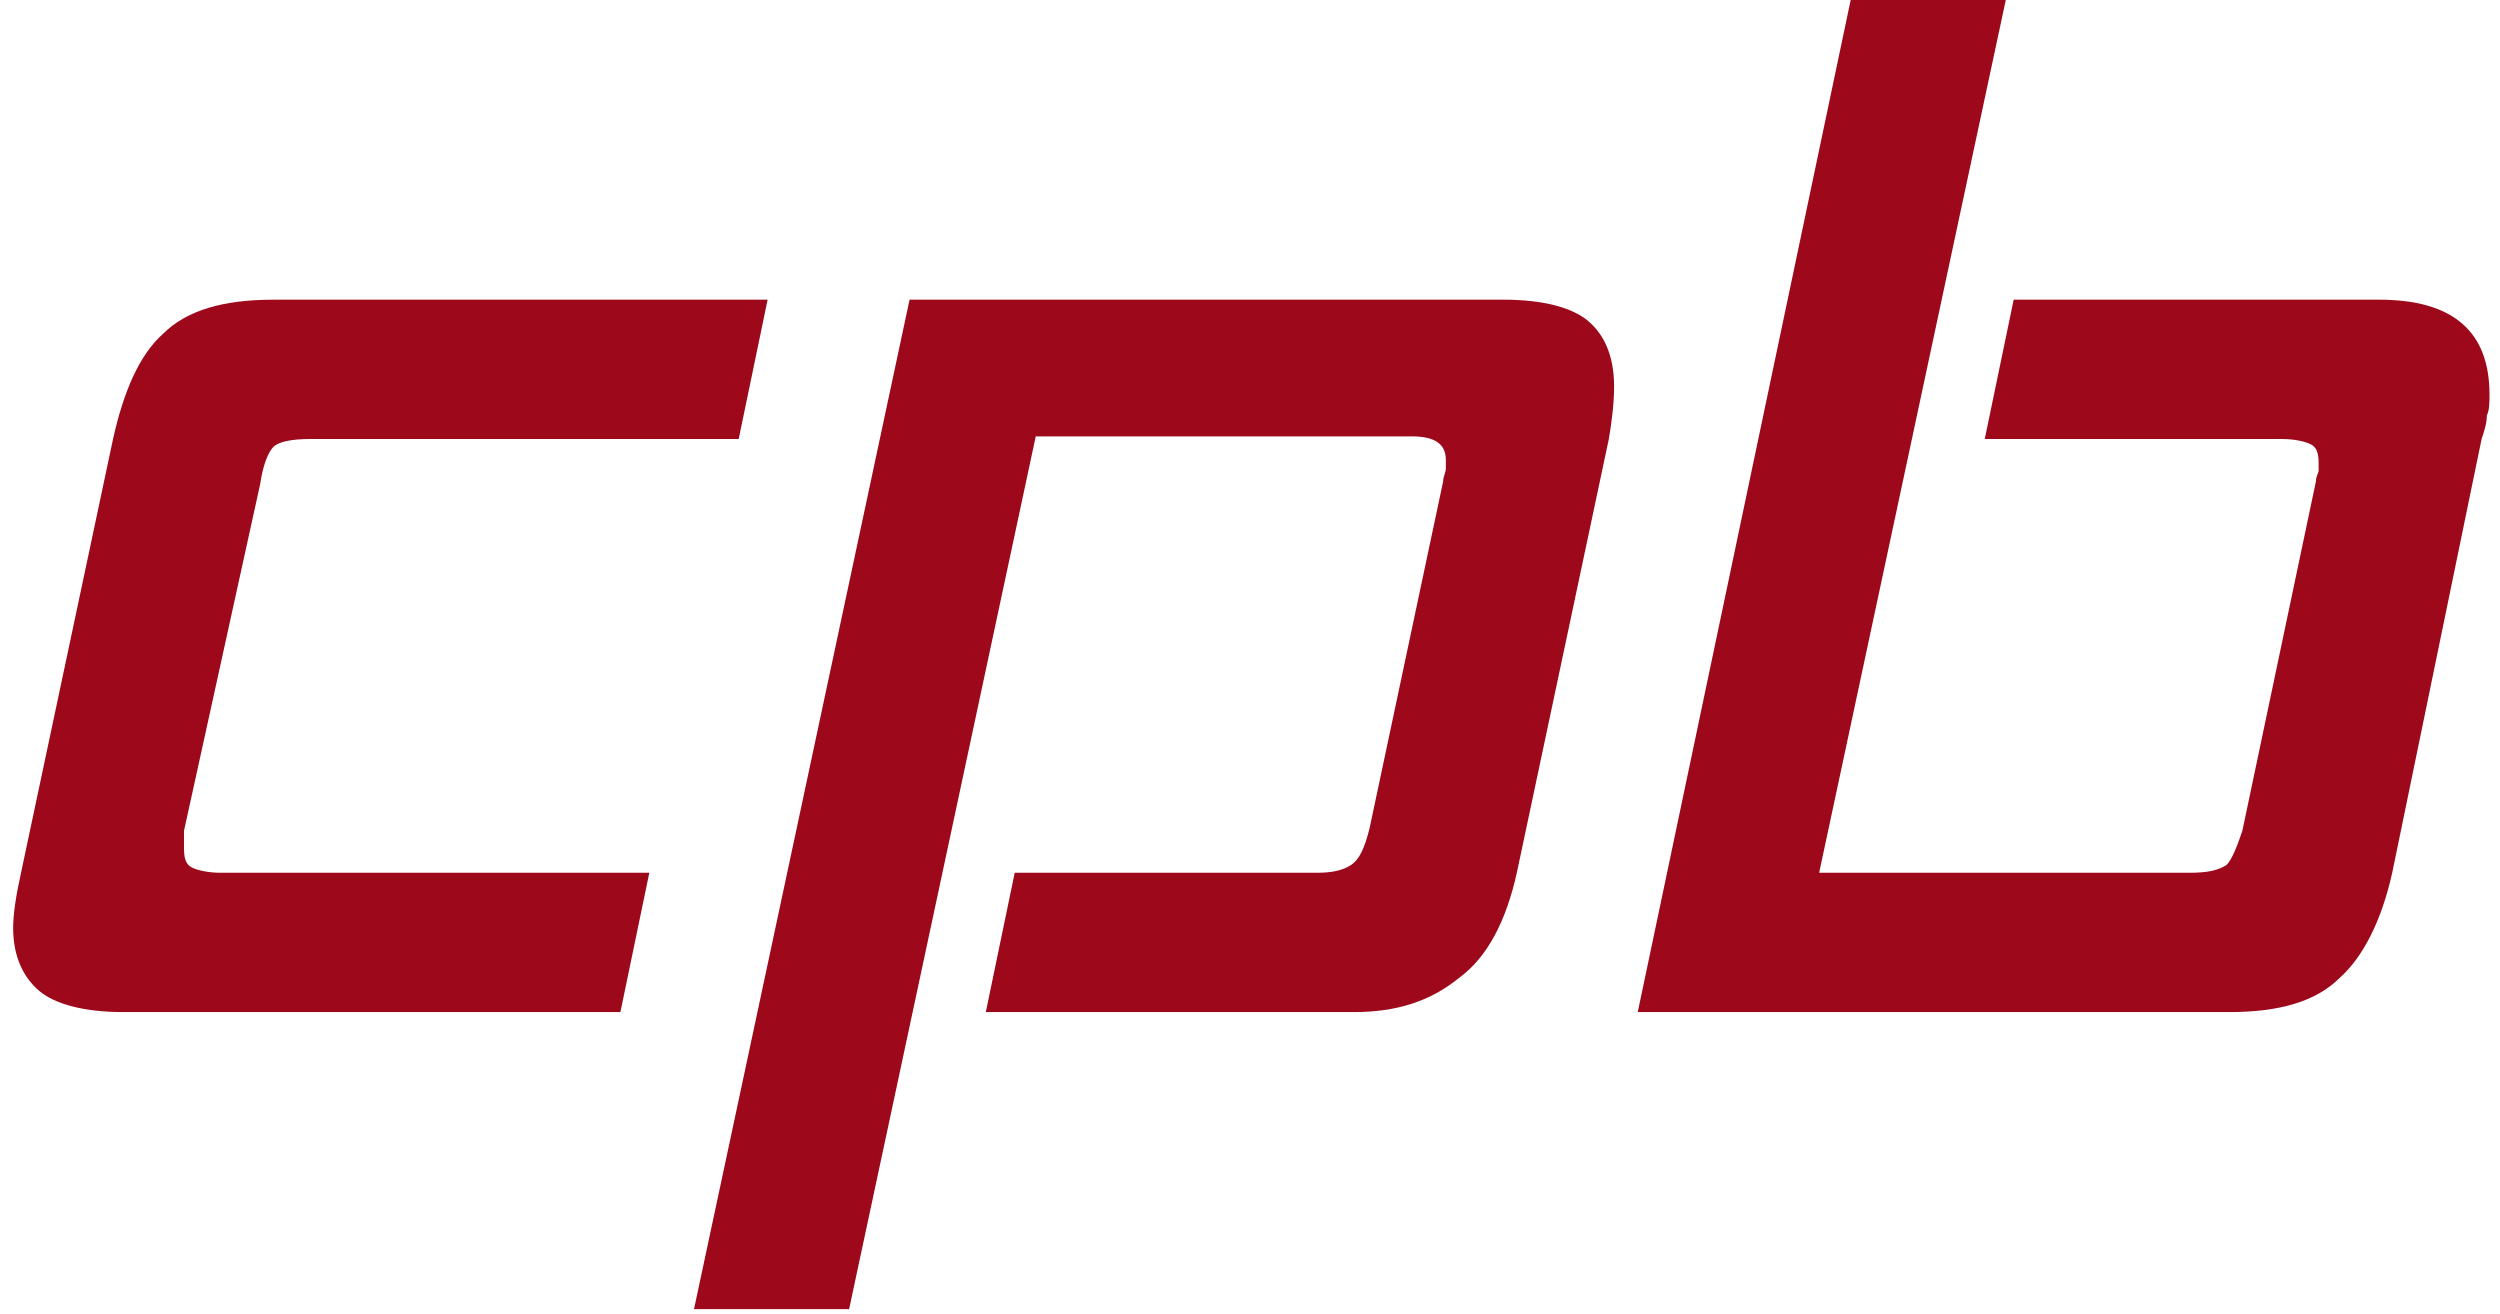 <?xml version="1.0" encoding="utf-8"?>
<!-- Generator: Adobe Illustrator 26.0.1, SVG Export Plug-In . SVG Version: 6.00 Build 0)  -->
<svg version="1.1" id="Ebene_1" xmlns="http://www.w3.org/2000/svg" xmlns:xlink="http://www.w3.org/1999/xlink" x="0px" y="0px"
	 viewBox="0 0 95.1 50" style="enable-background:new 0 0 95.1 50;" xml:space="preserve">
<style type="text/css">
	.st0{fill:#9D081A;}
</style>
<g>
	<path class="st0" d="M4.7,38.5c-1.5,0-2.6-0.3-3.2-0.8c-0.6-0.5-1-1.3-1-2.4c0-0.5,0.1-1.2,0.3-2.1l3.5-16.5c0.4-1.8,1-3.2,1.9-4
		c0.9-0.9,2.3-1.3,4.2-1.3h18.8l-1.1,5.3H11.8c-0.7,0-1.2,0.1-1.4,0.3c-0.2,0.2-0.4,0.7-0.5,1.4L7,31.6C7,31.8,7,31.9,7,32
		c0,0.1,0,0.2,0,0.3c0,0.4,0.1,0.6,0.3,0.7c0.2,0.1,0.6,0.2,1.1,0.2h16.3l-1.1,5.3H4.7z"/>
	<path class="st0" d="M37.5,38.5l1.1-5.3h11.5c0.6,0,1-0.1,1.3-0.3c0.3-0.2,0.5-0.6,0.7-1.4l2.8-13.2c0-0.2,0.1-0.3,0.1-0.5
		c0-0.1,0-0.2,0-0.3c0-0.6-0.4-0.9-1.3-0.9H39.4l-7.1,33.2h-5.9l8.2-38.4h22.6c1.5,0,2.6,0.3,3.2,0.8c0.6,0.5,1,1.3,1,2.5
		c0,0.7-0.1,1.4-0.2,2l-3.5,16.5c-0.4,1.8-1.1,3.2-2.2,4c-1.1,0.9-2.4,1.3-4,1.3H37.5z"/>
	<path class="st0" d="M62.3,38.5L70.4,0h5.9l-7.1,33.2h14.1c0.7,0,1.1-0.1,1.4-0.3c0.2-0.2,0.4-0.7,0.6-1.3l2.8-13.3
		c0-0.2,0.1-0.3,0.1-0.4c0-0.1,0-0.2,0-0.3c0-0.4-0.1-0.6-0.3-0.7c-0.2-0.1-0.6-0.2-1.1-0.2H75.5l1.1-5.3h13.9
		c2.8,0,4.2,1.2,4.2,3.6c0,0.3,0,0.6-0.1,0.8c0,0.3-0.1,0.6-0.2,0.9L91,33.2c-0.4,1.8-1.1,3.2-2,4c-0.9,0.9-2.3,1.3-4.2,1.3H62.3z"
		/>
</g>
</svg>
